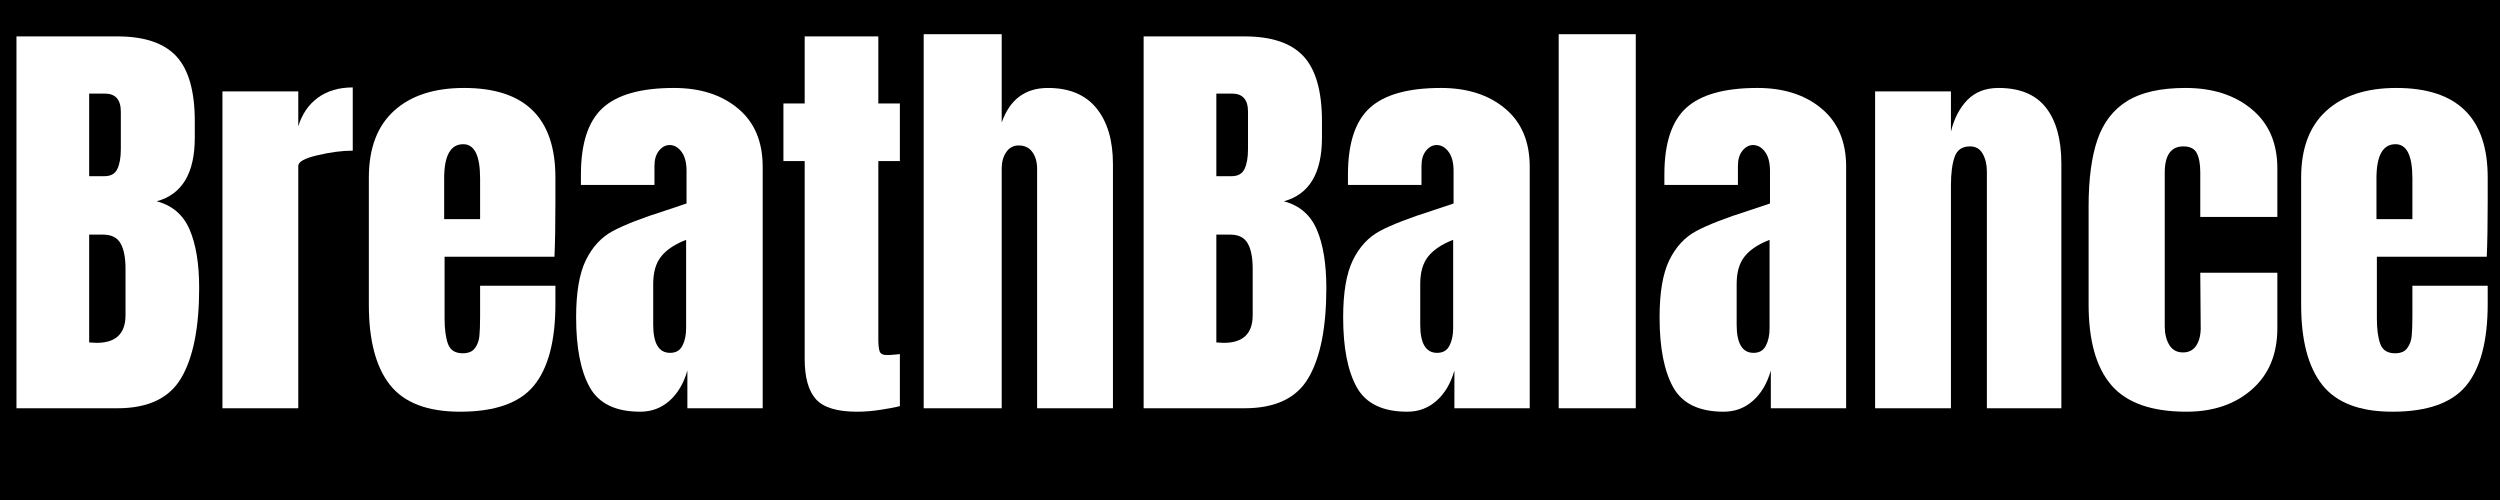 <svg xmlns="http://www.w3.org/2000/svg" xmlns:xlink="http://www.w3.org/1999/xlink" width="500" zoomAndPan="magnify" viewBox="0 0 375 75" height="100" preserveAspectRatio="xMidYMid meet" version="1.0"><defs><g/><clipPath id="e7dcefce61"><rect x="0" width="375" y="0" height="75"/></clipPath></defs><rect x="-37.5" width="450" fill="#ffffff" y="-7.5" height="90" fill-opacity="1"/><rect x="-37.5" width="450" fill="#000000" y="-7.5" height="90" fill-opacity="1"/><g transform="matrix(1, 0, 0, 1, 0, -0)"><g clip-path="url(#e7dcefce61)"><g fill="#ffffff" fill-opacity="1"><g transform="translate(0, 61.24)"><g><path d="M 2.469 -55.781 L 17.594 -55.781 C 21.664 -55.781 24.617 -54.785 26.453 -52.797 C 28.297 -50.805 29.219 -47.555 29.219 -43.047 L 29.219 -40.594 C 29.219 -35.258 27.312 -32.078 23.5 -31.047 C 25.844 -30.43 27.488 -29.02 28.438 -26.812 C 29.395 -24.602 29.875 -21.68 29.875 -18.047 C 29.875 -12.117 28.984 -7.629 27.203 -4.578 C 25.43 -1.523 22.227 0 17.594 0 L 2.469 0 Z M 15.656 -34.812 C 16.602 -34.812 17.25 -35.164 17.594 -35.875 C 17.945 -36.594 18.125 -37.598 18.125 -38.891 L 18.125 -44.484 C 18.125 -46.297 17.32 -47.203 15.719 -47.203 L 13.375 -47.203 L 13.375 -34.812 Z M 14.484 -9.812 C 17.379 -9.812 18.828 -11.195 18.828 -13.969 L 18.828 -20.906 C 18.828 -22.594 18.578 -23.867 18.078 -24.734 C 17.586 -25.609 16.711 -26.047 15.453 -26.047 L 13.375 -26.047 L 13.375 -9.875 Z M 14.484 -9.812 "/></g></g></g><g fill="#ffffff" fill-opacity="1"><g transform="translate(31.101, 61.24)"><g><path d="M 2.266 -47.531 L 13.641 -47.531 L 13.641 -42.281 C 14.203 -44.133 15.188 -45.57 16.594 -46.594 C 18 -47.613 19.738 -48.125 21.812 -48.125 L 21.812 -38.641 C 20.219 -38.641 18.457 -38.41 16.531 -37.953 C 14.602 -37.504 13.641 -36.973 13.641 -36.359 L 13.641 0 L 2.266 0 Z M 2.266 -47.531 "/></g></g></g><g fill="#ffffff" fill-opacity="1"><g transform="translate(53.437, 61.24)"><g><path d="M 15.578 0.516 C 10.691 0.516 7.188 -0.82 5.062 -3.5 C 2.945 -6.188 1.891 -10.191 1.891 -15.516 L 1.891 -34.609 C 1.891 -38.984 3.145 -42.316 5.656 -44.609 C 8.164 -46.898 11.672 -48.047 16.172 -48.047 C 25.305 -48.047 29.875 -43.566 29.875 -34.609 L 29.875 -31.172 C 29.875 -27.703 29.828 -24.891 29.734 -22.734 L 13.25 -22.734 L 13.25 -13.5 C 13.25 -11.863 13.422 -10.578 13.766 -9.641 C 14.109 -8.711 14.844 -8.25 15.969 -8.25 C 16.832 -8.25 17.445 -8.508 17.812 -9.031 C 18.188 -9.551 18.406 -10.145 18.469 -10.812 C 18.539 -11.477 18.578 -12.461 18.578 -13.766 L 18.578 -18.375 L 29.875 -18.375 L 29.875 -15.656 C 29.875 -10.113 28.801 -6.031 26.656 -3.406 C 24.508 -0.789 20.816 0.516 15.578 0.516 Z M 18.578 -28.375 L 18.578 -34.484 C 18.578 -37.898 17.734 -39.609 16.047 -39.609 C 14.141 -39.609 13.188 -37.898 13.188 -34.484 L 13.188 -28.375 Z M 18.578 -28.375 "/></g></g></g><g fill="#ffffff" fill-opacity="1"><g transform="translate(85.122, 61.24)"><g><path d="M 10.906 0.516 C 7.227 0.516 4.707 -0.703 3.344 -3.141 C 1.977 -5.586 1.297 -9.086 1.297 -13.641 C 1.297 -17.359 1.781 -20.211 2.75 -22.203 C 3.727 -24.203 5.082 -25.664 6.812 -26.594 C 8.551 -27.52 11.191 -28.547 14.734 -29.672 L 17.859 -30.719 L 17.859 -35.578 C 17.859 -36.836 17.609 -37.801 17.109 -38.469 C 16.609 -39.145 16.016 -39.484 15.328 -39.484 C 14.723 -39.484 14.191 -39.203 13.734 -38.641 C 13.273 -38.078 13.047 -37.316 13.047 -36.359 L 13.047 -33.5 L 2.016 -33.5 L 2.016 -35.062 C 2.016 -39.738 3.109 -43.07 5.297 -45.062 C 7.484 -47.051 11.039 -48.047 15.969 -48.047 C 19.914 -48.047 23.117 -47.02 25.578 -44.969 C 28.047 -42.914 29.281 -40.004 29.281 -36.234 L 29.281 0 L 17.984 0 L 17.984 -5.656 C 17.422 -3.707 16.52 -2.191 15.281 -1.109 C 14.051 -0.023 12.594 0.516 10.906 0.516 Z M 15.391 -8.312 C 16.254 -8.312 16.867 -8.664 17.234 -9.375 C 17.609 -10.094 17.797 -10.973 17.797 -12.016 L 17.797 -25.266 C 16.109 -24.609 14.863 -23.781 14.062 -22.781 C 13.258 -21.789 12.859 -20.41 12.859 -18.641 L 12.859 -12.531 C 12.859 -9.719 13.703 -8.312 15.391 -8.312 Z M 15.391 -8.312 "/></g></g></g><g fill="#ffffff" fill-opacity="1"><g transform="translate(116.483, 61.24)"><g><path d="M 12.078 0.516 C 9.086 0.516 7.031 -0.109 5.906 -1.359 C 4.781 -2.617 4.219 -4.633 4.219 -7.406 L 4.219 -37.078 L 1.031 -37.078 L 1.031 -45.719 L 4.219 -45.719 L 4.219 -55.781 L 15.266 -55.781 L 15.266 -45.719 L 18.5 -45.719 L 18.5 -37.078 L 15.266 -37.078 L 15.266 -10.391 C 15.266 -9.566 15.328 -8.957 15.453 -8.562 C 15.586 -8.176 15.938 -7.984 16.5 -7.984 C 16.926 -7.984 17.332 -8.004 17.719 -8.047 C 18.113 -8.098 18.375 -8.125 18.5 -8.125 L 18.5 -0.328 C 17.852 -0.148 16.91 0.031 15.672 0.219 C 14.441 0.414 13.242 0.516 12.078 0.516 Z M 12.078 0.516 "/></g></g></g><g fill="#ffffff" fill-opacity="1"><g transform="translate(136.286, 61.24)"><g><path d="M 2.266 -56.109 L 13.969 -56.109 L 13.969 -42.859 C 15.176 -46.316 17.488 -48.047 20.906 -48.047 C 24.113 -48.047 26.539 -47.031 28.188 -45 C 29.832 -42.969 30.656 -40.176 30.656 -36.625 L 30.656 0 L 19.281 0 L 19.281 -35.906 C 19.281 -36.945 19.039 -37.789 18.562 -38.438 C 18.094 -39.094 17.406 -39.422 16.5 -39.422 C 15.719 -39.422 15.098 -39.082 14.641 -38.406 C 14.191 -37.738 13.969 -36.926 13.969 -35.969 L 13.969 0 L 2.266 0 Z M 2.266 -56.109 "/></g></g></g><g fill="#ffffff" fill-opacity="1"><g transform="translate(169.076, 61.24)"><g><path d="M 2.469 -55.781 L 17.594 -55.781 C 21.664 -55.781 24.617 -54.785 26.453 -52.797 C 28.297 -50.805 29.219 -47.555 29.219 -43.047 L 29.219 -40.594 C 29.219 -35.258 27.312 -32.078 23.5 -31.047 C 25.844 -30.43 27.488 -29.02 28.438 -26.812 C 29.395 -24.602 29.875 -21.68 29.875 -18.047 C 29.875 -12.117 28.984 -7.629 27.203 -4.578 C 25.43 -1.523 22.227 0 17.594 0 L 2.469 0 Z M 15.656 -34.812 C 16.602 -34.812 17.25 -35.164 17.594 -35.875 C 17.945 -36.594 18.125 -37.598 18.125 -38.891 L 18.125 -44.484 C 18.125 -46.297 17.32 -47.203 15.719 -47.203 L 13.375 -47.203 L 13.375 -34.812 Z M 14.484 -9.812 C 17.379 -9.812 18.828 -11.195 18.828 -13.969 L 18.828 -20.906 C 18.828 -22.594 18.578 -23.867 18.078 -24.734 C 17.586 -25.609 16.711 -26.047 15.453 -26.047 L 13.375 -26.047 L 13.375 -9.875 Z M 14.484 -9.812 "/></g></g></g><g fill="#ffffff" fill-opacity="1"><g transform="translate(200.177, 61.24)"><g><path d="M 10.906 0.516 C 7.227 0.516 4.707 -0.703 3.344 -3.141 C 1.977 -5.586 1.297 -9.086 1.297 -13.641 C 1.297 -17.359 1.781 -20.211 2.75 -22.203 C 3.727 -24.203 5.082 -25.664 6.812 -26.594 C 8.551 -27.52 11.191 -28.547 14.734 -29.672 L 17.859 -30.719 L 17.859 -35.578 C 17.859 -36.836 17.609 -37.801 17.109 -38.469 C 16.609 -39.145 16.016 -39.484 15.328 -39.484 C 14.723 -39.484 14.191 -39.203 13.734 -38.641 C 13.273 -38.078 13.047 -37.316 13.047 -36.359 L 13.047 -33.5 L 2.016 -33.5 L 2.016 -35.062 C 2.016 -39.738 3.109 -43.07 5.297 -45.062 C 7.484 -47.051 11.039 -48.047 15.969 -48.047 C 19.914 -48.047 23.117 -47.02 25.578 -44.969 C 28.047 -42.914 29.281 -40.004 29.281 -36.234 L 29.281 0 L 17.984 0 L 17.984 -5.656 C 17.422 -3.707 16.52 -2.191 15.281 -1.109 C 14.051 -0.023 12.594 0.516 10.906 0.516 Z M 15.391 -8.312 C 16.254 -8.312 16.867 -8.664 17.234 -9.375 C 17.609 -10.094 17.797 -10.973 17.797 -12.016 L 17.797 -25.266 C 16.109 -24.609 14.863 -23.781 14.062 -22.781 C 13.258 -21.789 12.859 -20.41 12.859 -18.641 L 12.859 -12.531 C 12.859 -9.719 13.703 -8.312 15.391 -8.312 Z M 15.391 -8.312 "/></g></g></g><g fill="#ffffff" fill-opacity="1"><g transform="translate(231.537, 61.24)"><g><path d="M 2.266 0 L 2.266 -56.109 L 13.828 -56.109 L 13.828 0 Z M 2.266 0 "/></g></g></g><g fill="#ffffff" fill-opacity="1"><g transform="translate(247.64, 61.24)"><g><path d="M 10.906 0.516 C 7.227 0.516 4.707 -0.703 3.344 -3.141 C 1.977 -5.586 1.297 -9.086 1.297 -13.641 C 1.297 -17.359 1.781 -20.211 2.75 -22.203 C 3.727 -24.203 5.082 -25.664 6.812 -26.594 C 8.551 -27.52 11.191 -28.547 14.734 -29.672 L 17.859 -30.719 L 17.859 -35.578 C 17.859 -36.836 17.609 -37.801 17.109 -38.469 C 16.609 -39.145 16.016 -39.484 15.328 -39.484 C 14.723 -39.484 14.191 -39.203 13.734 -38.641 C 13.273 -38.078 13.047 -37.316 13.047 -36.359 L 13.047 -33.5 L 2.016 -33.5 L 2.016 -35.062 C 2.016 -39.738 3.109 -43.07 5.297 -45.062 C 7.484 -47.051 11.039 -48.047 15.969 -48.047 C 19.914 -48.047 23.117 -47.02 25.578 -44.969 C 28.047 -42.914 29.281 -40.004 29.281 -36.234 L 29.281 0 L 17.984 0 L 17.984 -5.656 C 17.422 -3.707 16.52 -2.191 15.281 -1.109 C 14.051 -0.023 12.594 0.516 10.906 0.516 Z M 15.391 -8.312 C 16.254 -8.312 16.867 -8.664 17.234 -9.375 C 17.609 -10.094 17.797 -10.973 17.797 -12.016 L 17.797 -25.266 C 16.109 -24.609 14.863 -23.781 14.062 -22.781 C 13.258 -21.789 12.859 -20.41 12.859 -18.641 L 12.859 -12.531 C 12.859 -9.719 13.703 -8.312 15.391 -8.312 Z M 15.391 -8.312 "/></g></g></g><g fill="#ffffff" fill-opacity="1"><g transform="translate(279.001, 61.24)"><g><path d="M 2.266 -47.531 L 13.641 -47.531 L 13.641 -41.5 C 14.109 -43.445 14.926 -45.023 16.094 -46.234 C 17.27 -47.441 18.832 -48.047 20.781 -48.047 C 23.977 -48.047 26.348 -47.062 27.891 -45.094 C 29.43 -43.125 30.203 -40.32 30.203 -36.688 L 30.203 0 L 19.031 0 L 19.031 -35.516 C 19.031 -36.555 18.82 -37.441 18.406 -38.172 C 18 -38.91 17.363 -39.281 16.5 -39.281 C 15.32 -39.281 14.551 -38.75 14.188 -37.688 C 13.82 -36.633 13.641 -35.219 13.641 -33.438 L 13.641 0 L 2.266 0 Z M 2.266 -47.531 "/></g></g></g><g fill="#ffffff" fill-opacity="1"><g transform="translate(311.4, 61.24)"><g><path d="M 16.562 0.516 C 11.363 0.516 7.617 -0.801 5.328 -3.438 C 3.035 -6.082 1.891 -10.129 1.891 -15.578 L 1.891 -30.266 C 1.891 -34.379 2.332 -37.723 3.219 -40.297 C 4.102 -42.867 5.594 -44.801 7.688 -46.094 C 9.789 -47.395 12.703 -48.047 16.422 -48.047 C 20.492 -48.047 23.805 -46.984 26.359 -44.859 C 28.922 -42.742 30.203 -39.781 30.203 -35.969 L 30.203 -28.703 L 18.641 -28.703 L 18.641 -35.391 C 18.641 -36.648 18.461 -37.613 18.109 -38.281 C 17.766 -38.945 17.098 -39.281 16.109 -39.281 C 14.242 -39.281 13.312 -37.961 13.312 -35.328 L 13.312 -12.266 C 13.312 -11.191 13.535 -10.273 13.984 -9.516 C 14.441 -8.754 15.129 -8.375 16.047 -8.375 C 16.953 -8.375 17.629 -8.738 18.078 -9.469 C 18.535 -10.207 18.742 -11.164 18.703 -12.344 L 18.641 -20.328 L 30.203 -20.328 L 30.203 -12.016 C 30.203 -8.117 28.93 -5.055 26.391 -2.828 C 23.859 -0.598 20.582 0.516 16.562 0.516 Z M 16.562 0.516 "/></g></g></g><g fill="#ffffff" fill-opacity="1"><g transform="translate(343.281, 61.24)"><g><path d="M 15.578 0.516 C 10.691 0.516 7.188 -0.82 5.062 -3.5 C 2.945 -6.188 1.891 -10.191 1.891 -15.516 L 1.891 -34.609 C 1.891 -38.984 3.145 -42.316 5.656 -44.609 C 8.164 -46.898 11.672 -48.047 16.172 -48.047 C 25.305 -48.047 29.875 -43.566 29.875 -34.609 L 29.875 -31.172 C 29.875 -27.703 29.828 -24.891 29.734 -22.734 L 13.25 -22.734 L 13.25 -13.5 C 13.25 -11.863 13.422 -10.578 13.766 -9.641 C 14.109 -8.711 14.844 -8.25 15.969 -8.25 C 16.832 -8.25 17.445 -8.508 17.812 -9.031 C 18.188 -9.551 18.406 -10.145 18.469 -10.812 C 18.539 -11.477 18.578 -12.461 18.578 -13.766 L 18.578 -18.375 L 29.875 -18.375 L 29.875 -15.656 C 29.875 -10.113 28.801 -6.031 26.656 -3.406 C 24.508 -0.789 20.816 0.516 15.578 0.516 Z M 18.578 -28.375 L 18.578 -34.484 C 18.578 -37.898 17.734 -39.609 16.047 -39.609 C 14.141 -39.609 13.188 -37.898 13.188 -34.484 L 13.188 -28.375 Z M 18.578 -28.375 "/></g></g></g></g></g></svg>